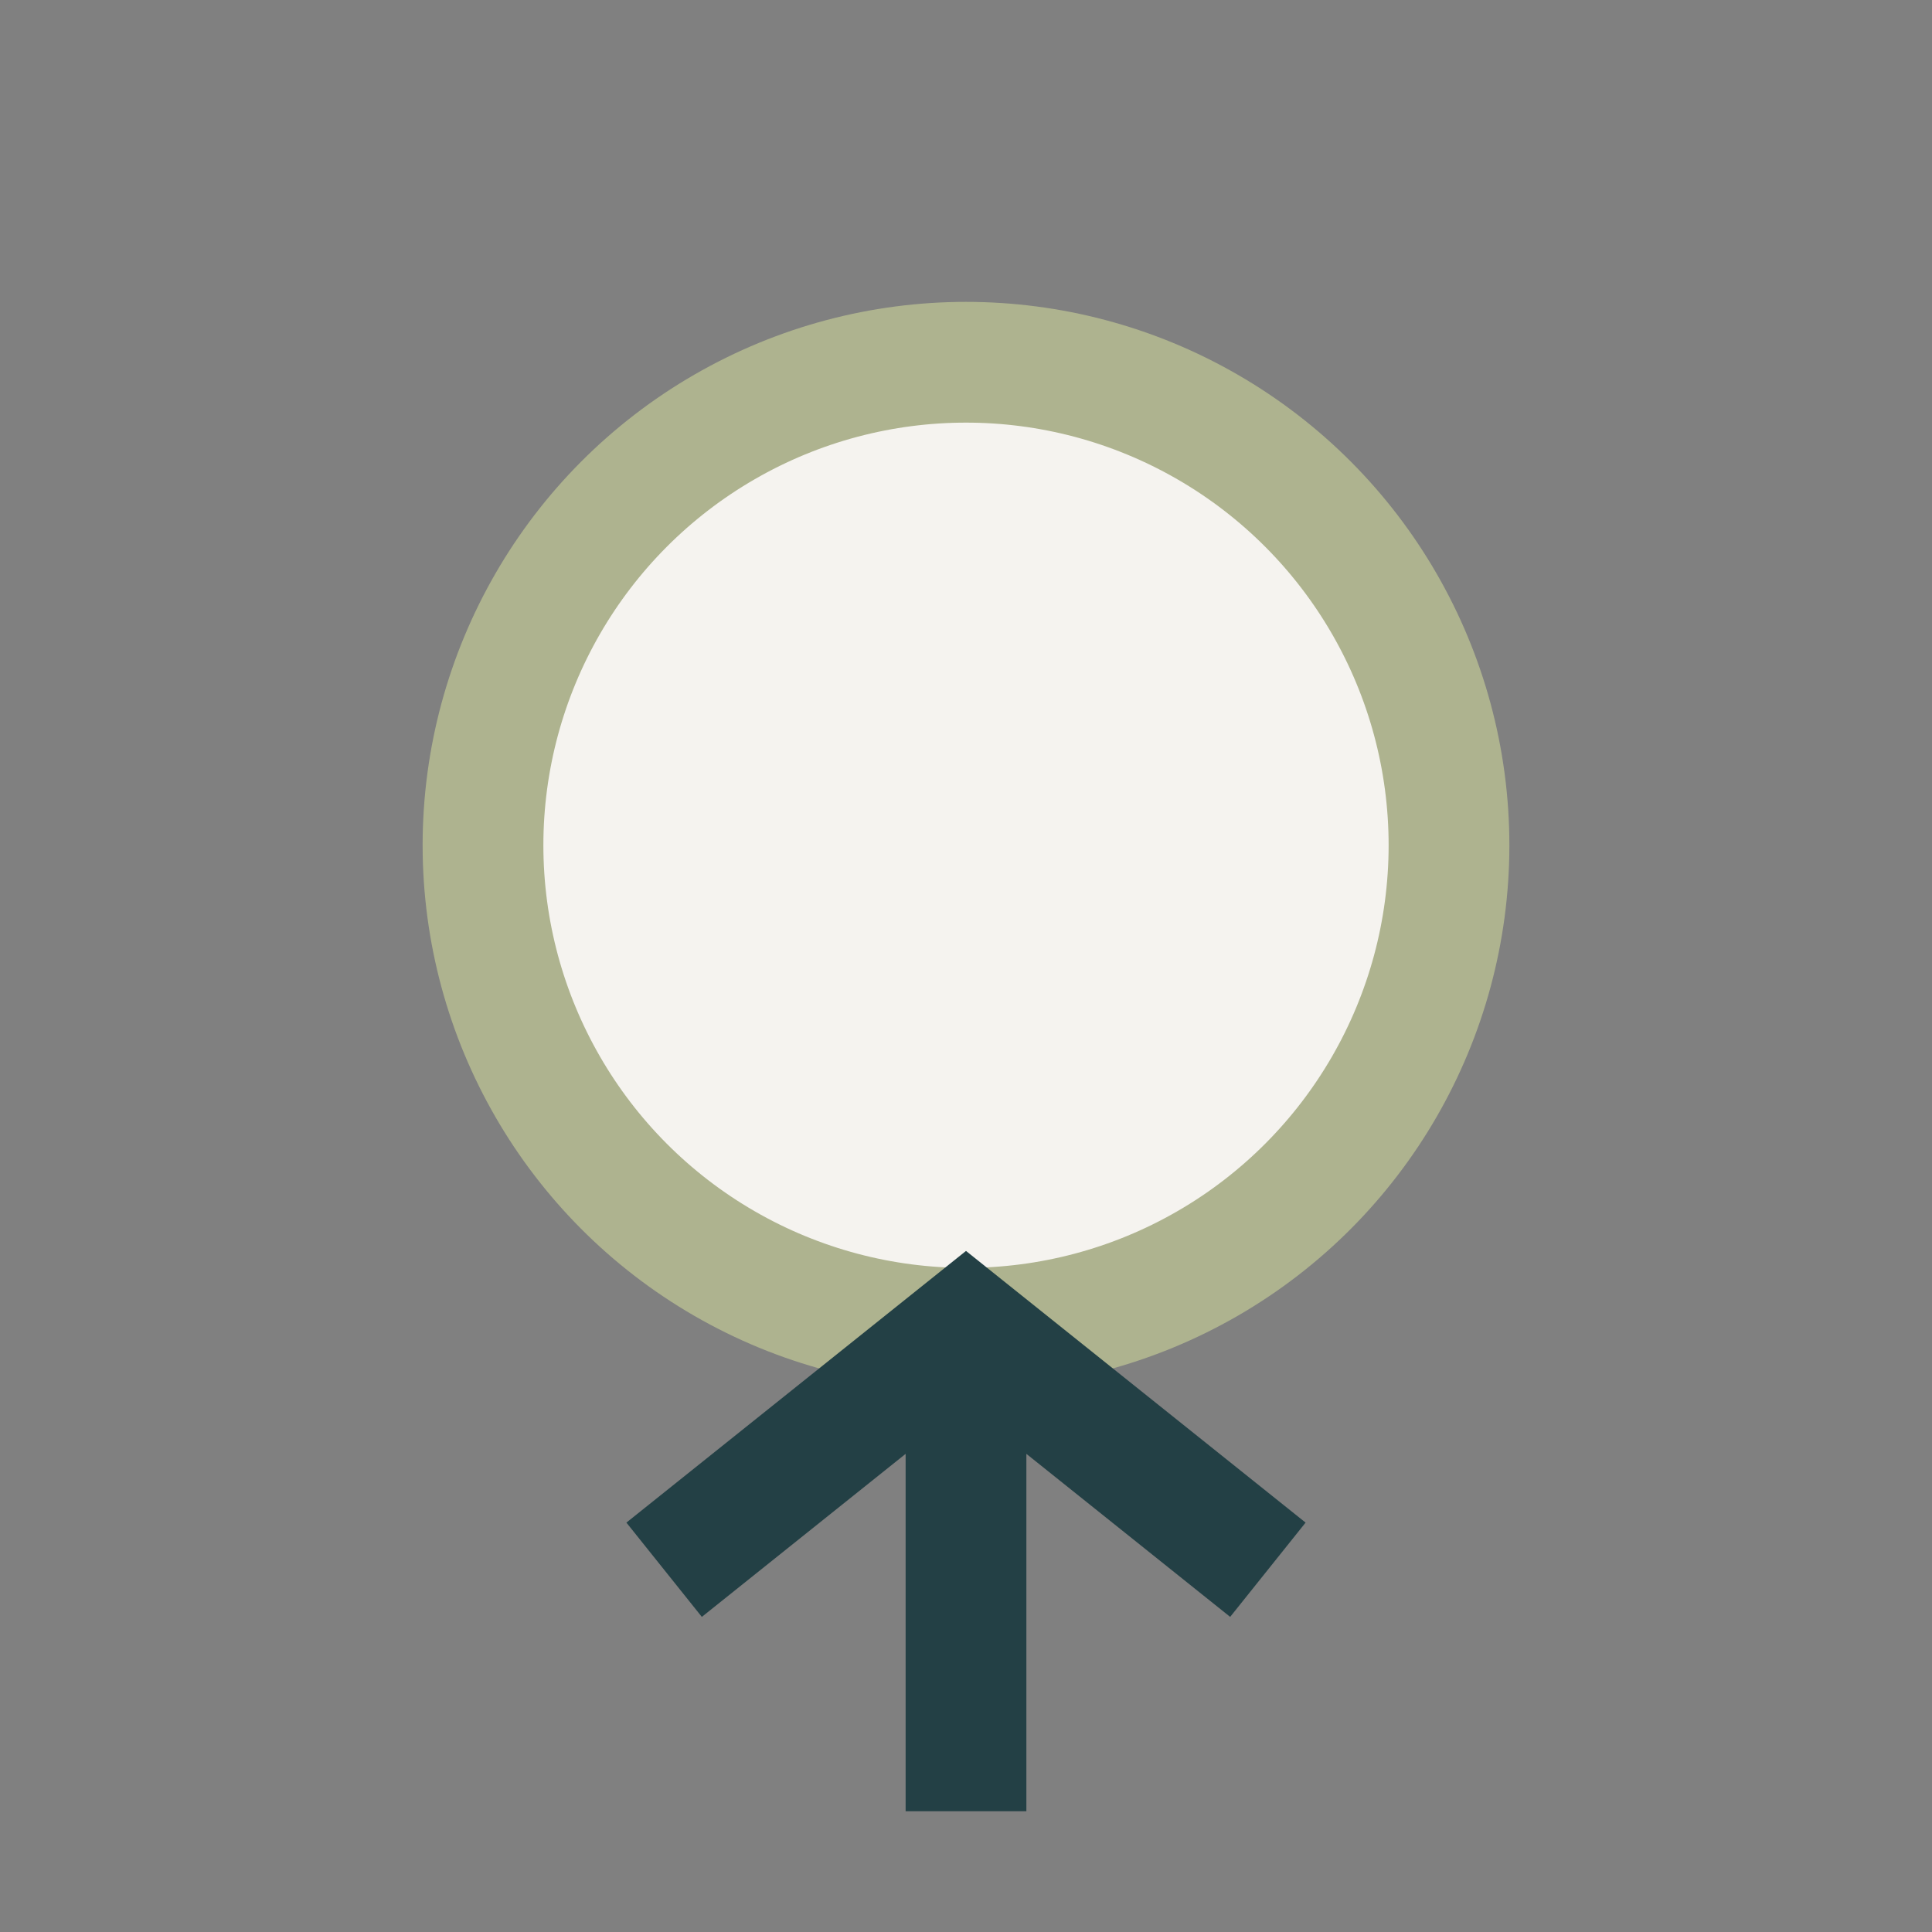 <?xml version="1.0" encoding="UTF-8"?>
<svg xmlns="http://www.w3.org/2000/svg" width="32" height="32" viewBox="0 0 32 32"><rect x="0" y="0" width="32" height="32" fill="#808080" stroke="none"/><circle cx="16" cy="14" r="8" fill="#F5F3EF" stroke="#AEB38F" stroke-width="2"/><path d="M16 22v8m-5-4l5-4 5 4" stroke="#234045" stroke-width="2" fill="none"/></svg>